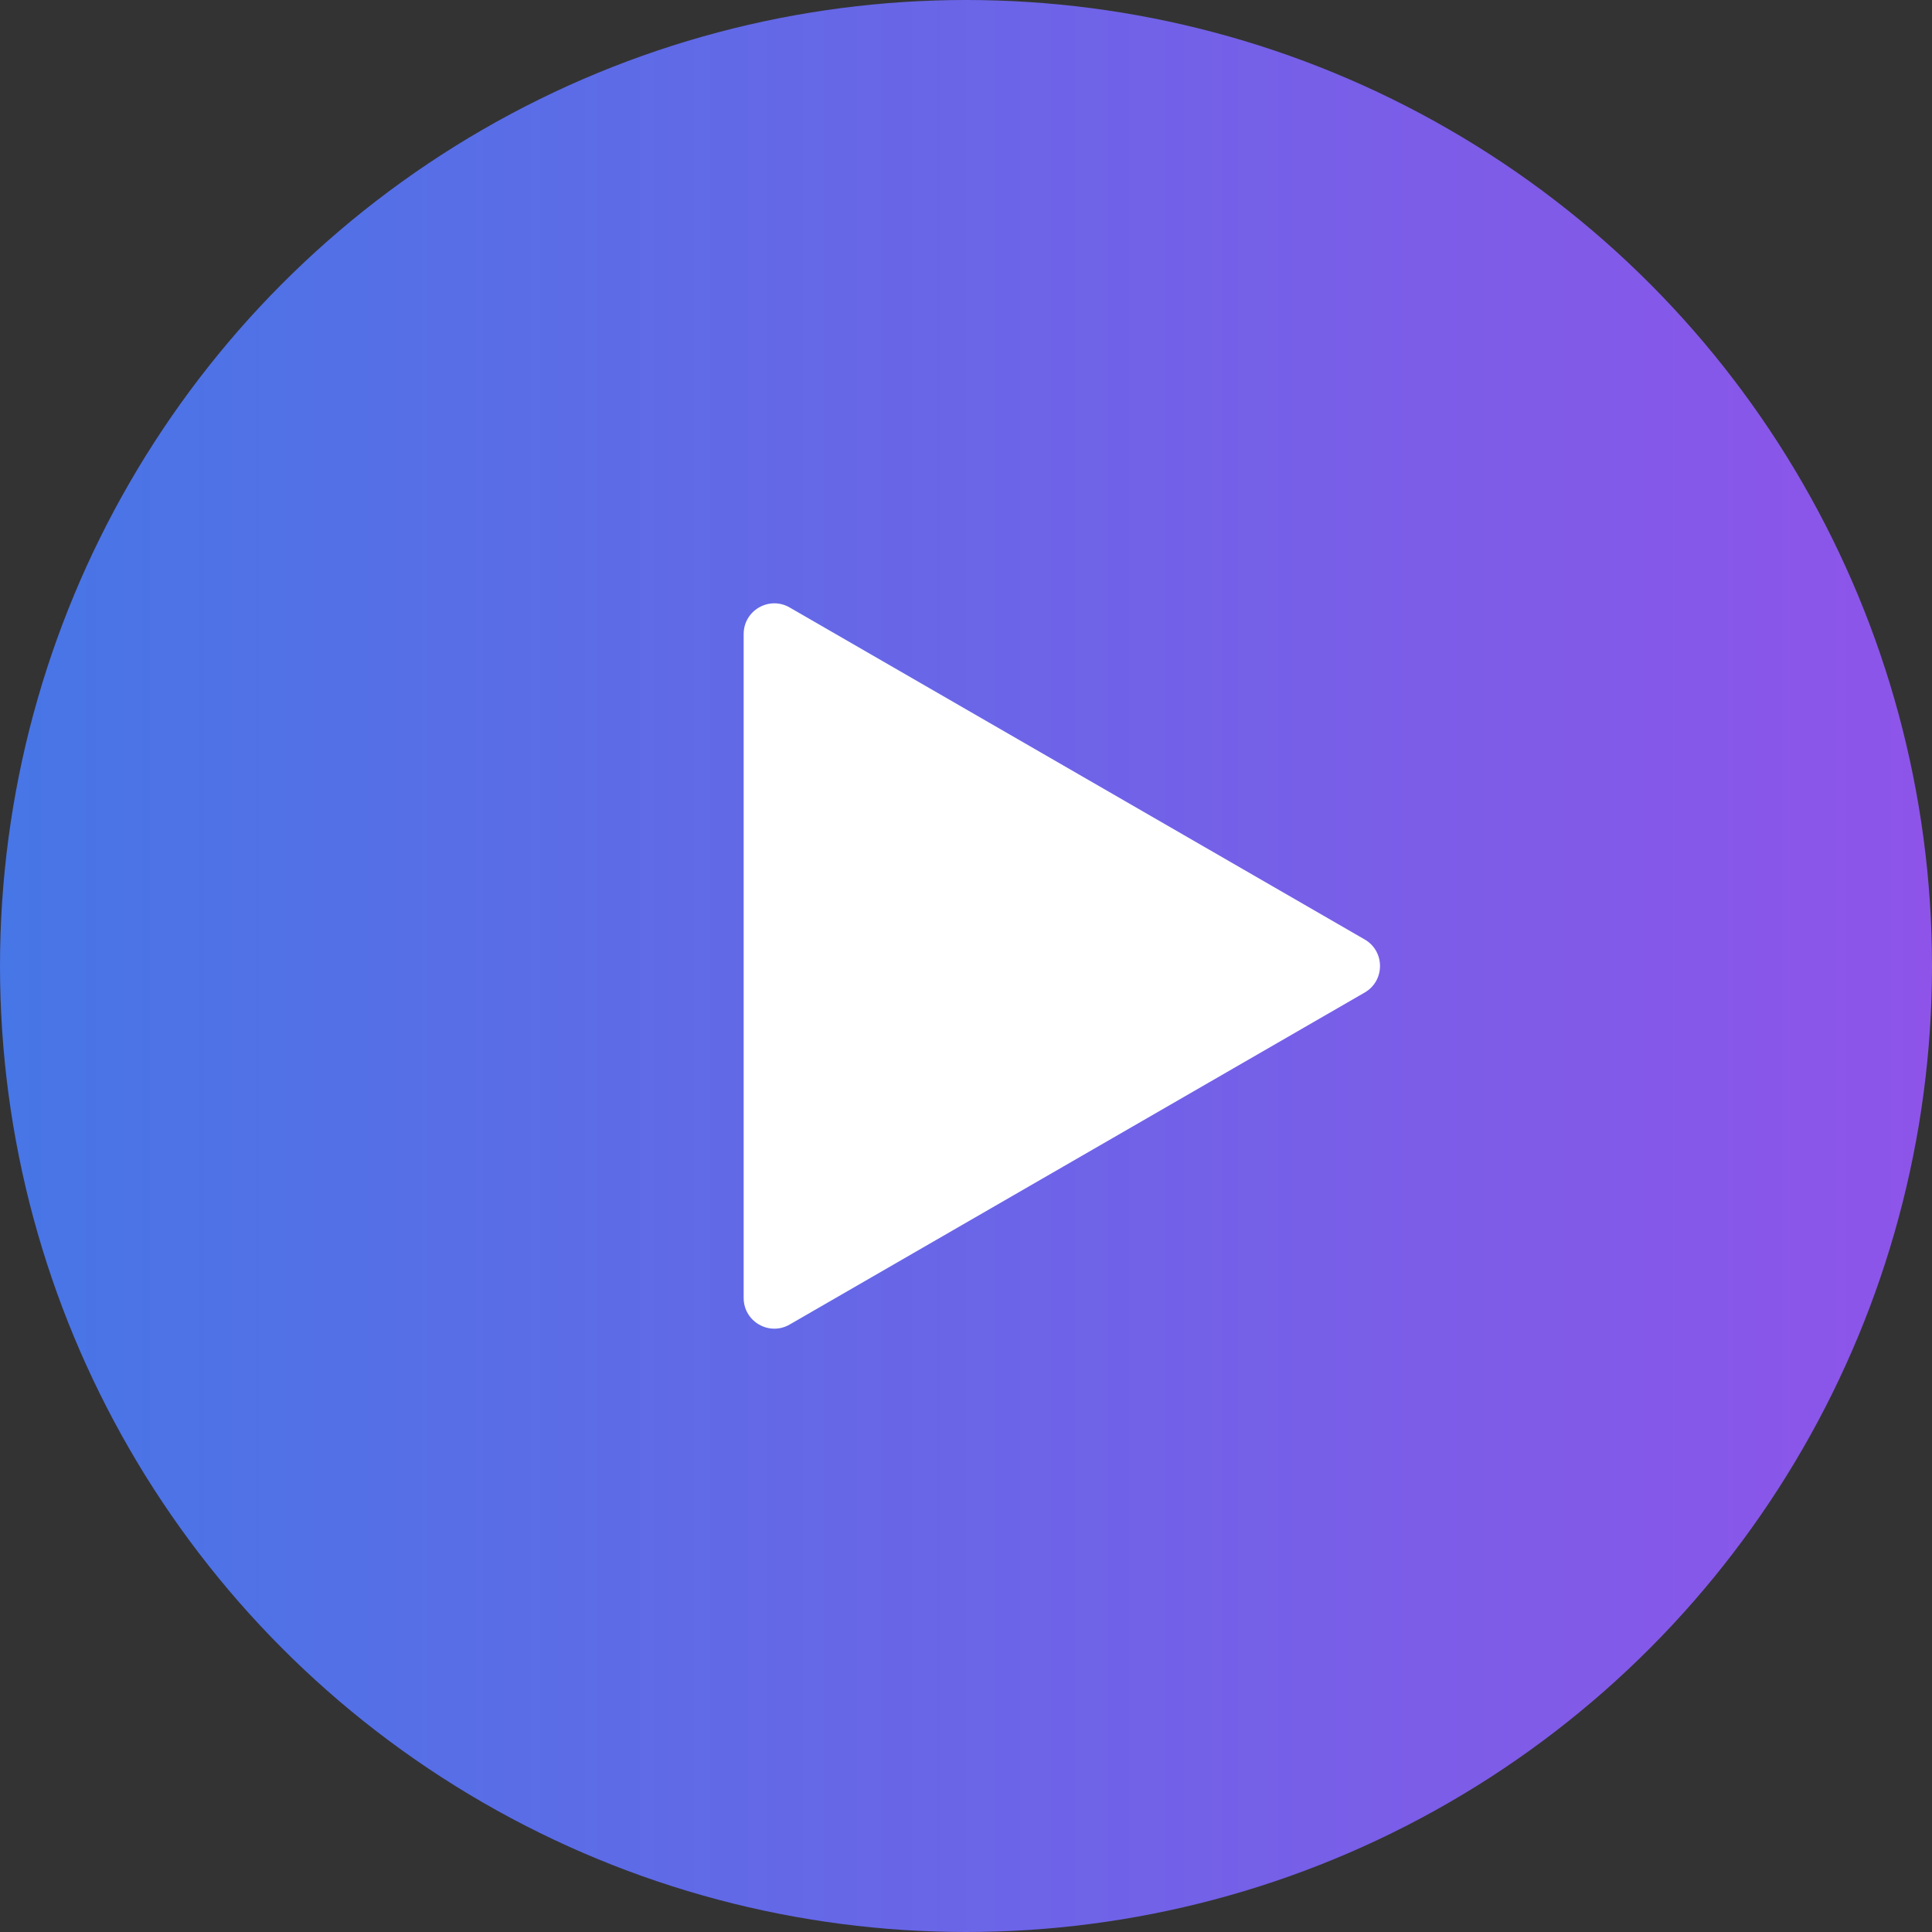 <?xml version="1.0" encoding="UTF-8"?> <svg xmlns="http://www.w3.org/2000/svg" width="63" height="63" viewBox="0 0 63 63" fill="none"><rect x="0" y="0" width="63" height="63" fill="#333333" stroke="none"/><circle cx="31.5" cy="31.5" r="31.5" fill="url(#paint0_linear_657_4)"></circle><path d="M44.5 32.366C45.167 31.981 45.167 31.019 44.5 30.634L25.75 19.809C25.083 19.424 24.25 19.905 24.25 20.675V42.325C24.25 43.095 25.083 43.576 25.75 43.191L44.5 32.366Z" fill="white"></path><defs><linearGradient id="paint0_linear_657_4" x1="0" y1="31.5" x2="63" y2="31.5" gradientUnits="userSpaceOnUse"><stop stop-color="#4776E6"></stop><stop offset="1" stop-color="#8E54E9"></stop></linearGradient></defs></svg> 